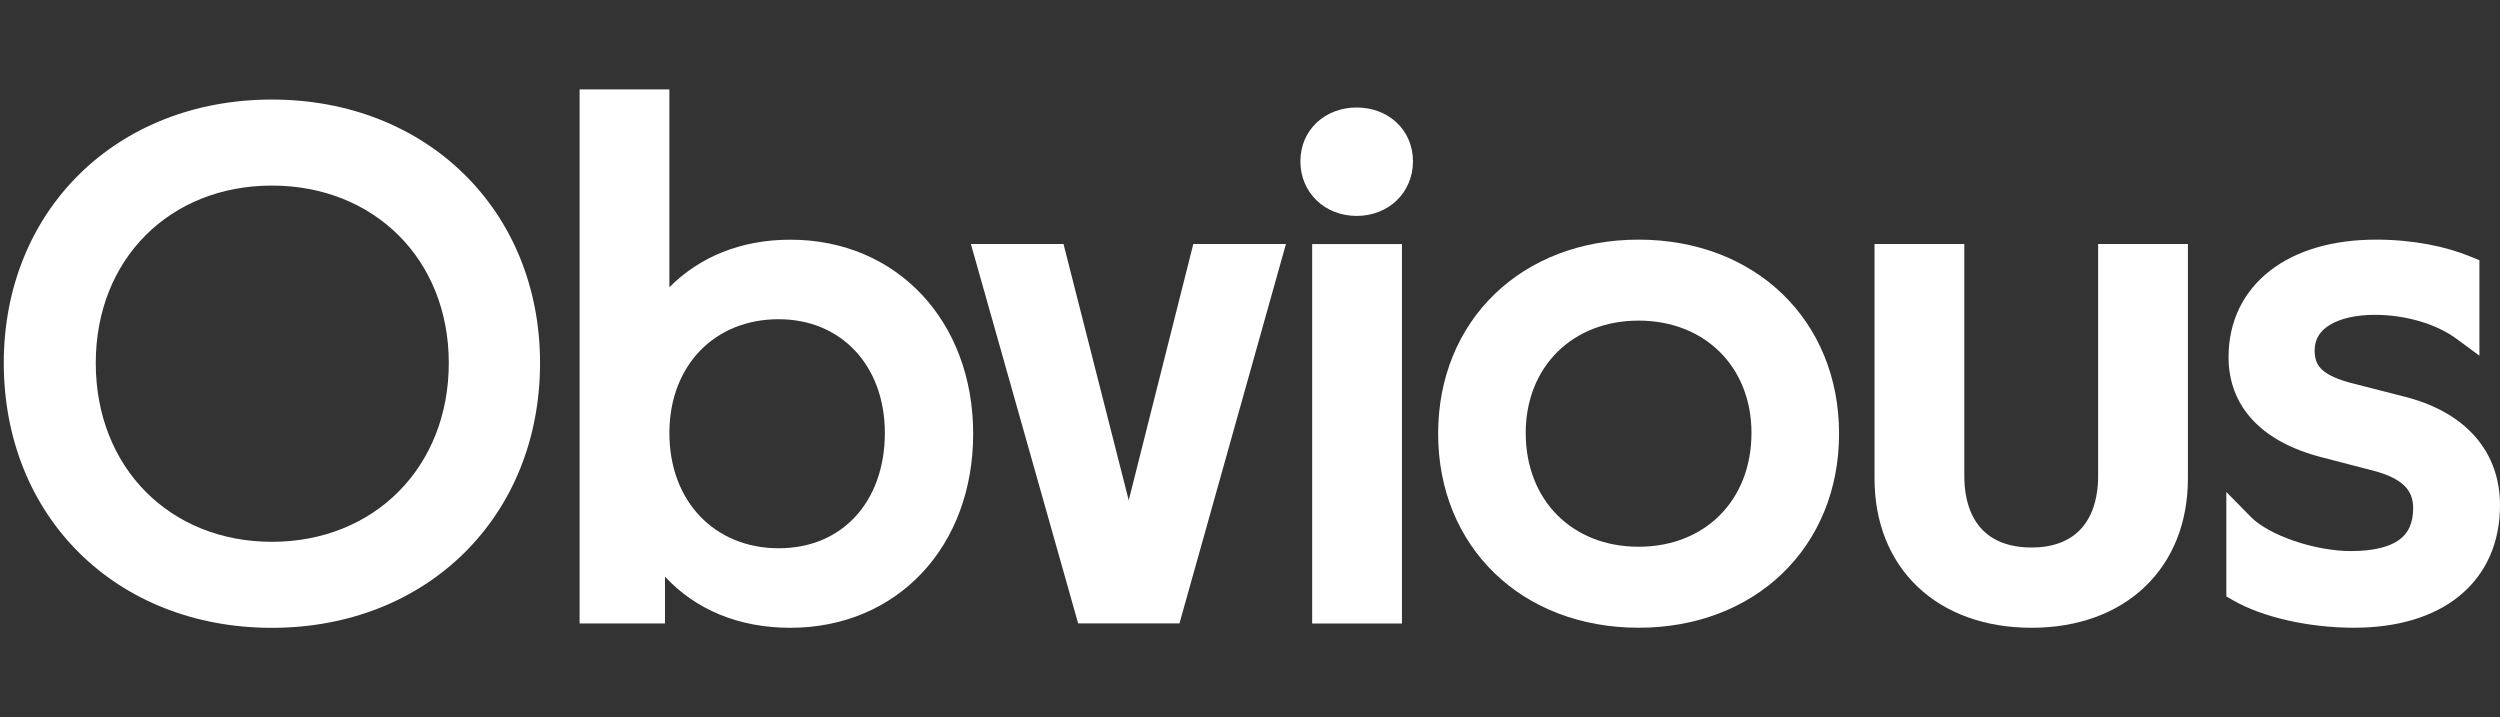 <svg width="122" height="35" viewBox="48 0 122 35" fill="none" xmlns="http://www.w3.org/2000/svg">
<rect x="48" y="0" width="122" height="35" fill="#333333" stroke="none"/>
<path fill-rule="evenodd" clip-rule="evenodd" d="M61.269 4.858C68.835 4.858 74.354 10.28 74.354 17.713C74.354 25.214 68.838 30.638 61.269 30.638C53.663 30.638 48.185 25.213 48.185 17.713C48.185 10.281 53.666 4.858 61.269 4.858ZM61.269 9.056C56.286 9.056 52.673 12.648 52.673 17.713C52.673 22.818 56.291 26.44 61.269 26.44C66.25 26.44 69.9 22.814 69.901 17.713C69.901 12.652 66.255 9.057 61.269 9.056Z" fill="white"/>
<path fill-rule="evenodd" clip-rule="evenodd" d="M80.666 14.017C82.141 12.534 84.162 11.697 86.57 11.697C91.783 11.697 95.491 15.69 95.491 21.166C95.491 23.89 94.587 26.259 92.999 27.954C91.408 29.652 89.163 30.636 86.57 30.636C84.02 30.636 81.927 29.732 80.451 28.14V30.424H76.285V4.362H80.666V14.017ZM85.996 15.578C84.418 15.578 83.097 16.152 82.169 17.11C81.239 18.07 80.666 19.454 80.666 21.131C80.666 24.494 82.905 26.755 85.996 26.755C87.585 26.755 88.863 26.168 89.751 25.201C90.644 24.228 91.181 22.823 91.181 21.131C91.181 19.448 90.623 18.062 89.717 17.103C88.815 16.148 87.532 15.578 85.996 15.578Z" fill="white"/>
<path d="M143.858 23.21C143.858 24.411 144.191 25.274 144.72 25.831C145.242 26.381 146.036 26.718 147.141 26.718C148.226 26.718 149.011 26.383 149.53 25.832C150.055 25.275 150.389 24.411 150.389 23.21V11.907H154.77V23.351C154.77 25.503 154.03 27.339 152.668 28.637C151.308 29.933 149.39 30.635 147.141 30.635C144.876 30.635 142.949 29.934 141.584 28.638C140.217 27.34 139.477 25.503 139.477 23.351V11.907H143.858V23.21Z" fill="white"/>
<path d="M163.951 11.694C165.756 11.694 167.357 12.026 168.565 12.523L168.995 12.7V17.357L167.873 16.531C166.871 15.793 165.378 15.364 163.879 15.364C162.97 15.364 162.207 15.544 161.695 15.856C161.214 16.148 160.954 16.548 160.954 17.108C160.954 17.578 161.104 17.859 161.36 18.079C161.637 18.316 162.083 18.519 162.761 18.697L162.9 18.732L162.904 18.733L162.907 18.734L165.384 19.369L165.385 19.369L165.522 19.405C166.926 19.79 168.039 20.439 168.81 21.331C169.611 22.257 170 23.398 170 24.655C170 26.491 169.316 28.017 168.029 29.072C166.759 30.113 164.976 30.633 162.874 30.633C160.671 30.633 158.422 30.124 156.993 29.305L156.645 29.106V24.009L157.85 25.234C158.262 25.653 159.016 26.075 159.946 26.394C160.863 26.708 161.87 26.893 162.73 26.893C163.895 26.893 164.65 26.666 165.1 26.329C165.516 26.017 165.762 25.544 165.762 24.796C165.762 24.324 165.616 23.984 165.341 23.711C165.047 23.419 164.554 23.154 163.777 22.959L163.774 22.959L163.771 22.958L161.33 22.323C159.863 21.948 158.714 21.34 157.928 20.495C157.131 19.639 156.753 18.587 156.753 17.425C156.753 15.688 157.473 14.226 158.773 13.214C160.056 12.214 161.848 11.694 163.951 11.694Z" fill="white"/>
<path fill-rule="evenodd" clip-rule="evenodd" d="M127.964 11.694C130.786 11.694 133.238 12.661 134.988 14.351C136.738 16.042 137.746 18.419 137.746 21.163C137.746 23.908 136.738 26.285 134.988 27.976C133.238 29.666 130.786 30.633 127.964 30.633C125.141 30.633 122.689 29.666 120.939 27.976C119.189 26.285 118.181 23.908 118.181 21.163C118.181 18.419 119.189 16.042 120.939 14.351C122.689 12.661 125.141 11.694 127.964 11.694ZM127.964 15.646C124.733 15.646 122.455 17.904 122.455 21.128C122.455 22.8 123.041 24.181 124 25.142C124.958 26.103 126.325 26.681 127.964 26.681C129.602 26.681 130.969 26.103 131.927 25.142C132.886 24.181 133.472 22.8 133.472 21.128C133.472 17.904 131.194 15.646 127.964 15.646Z" fill="white"/>
<path d="M116.415 30.427H112.034V11.911H116.415V30.427Z" fill="white"/>
<path d="M103.082 24.413L106.233 11.907H110.754L105.557 30.423H100.614L95.379 11.907H99.899L103.082 24.413Z" fill="white"/>
<path d="M114.206 5.246C115.753 5.246 116.953 6.341 116.953 7.874C116.953 9.391 115.77 10.537 114.206 10.537C112.643 10.537 111.459 9.391 111.459 7.874C111.459 6.341 112.66 5.246 114.206 5.246Z" fill="white"/>
</svg>
